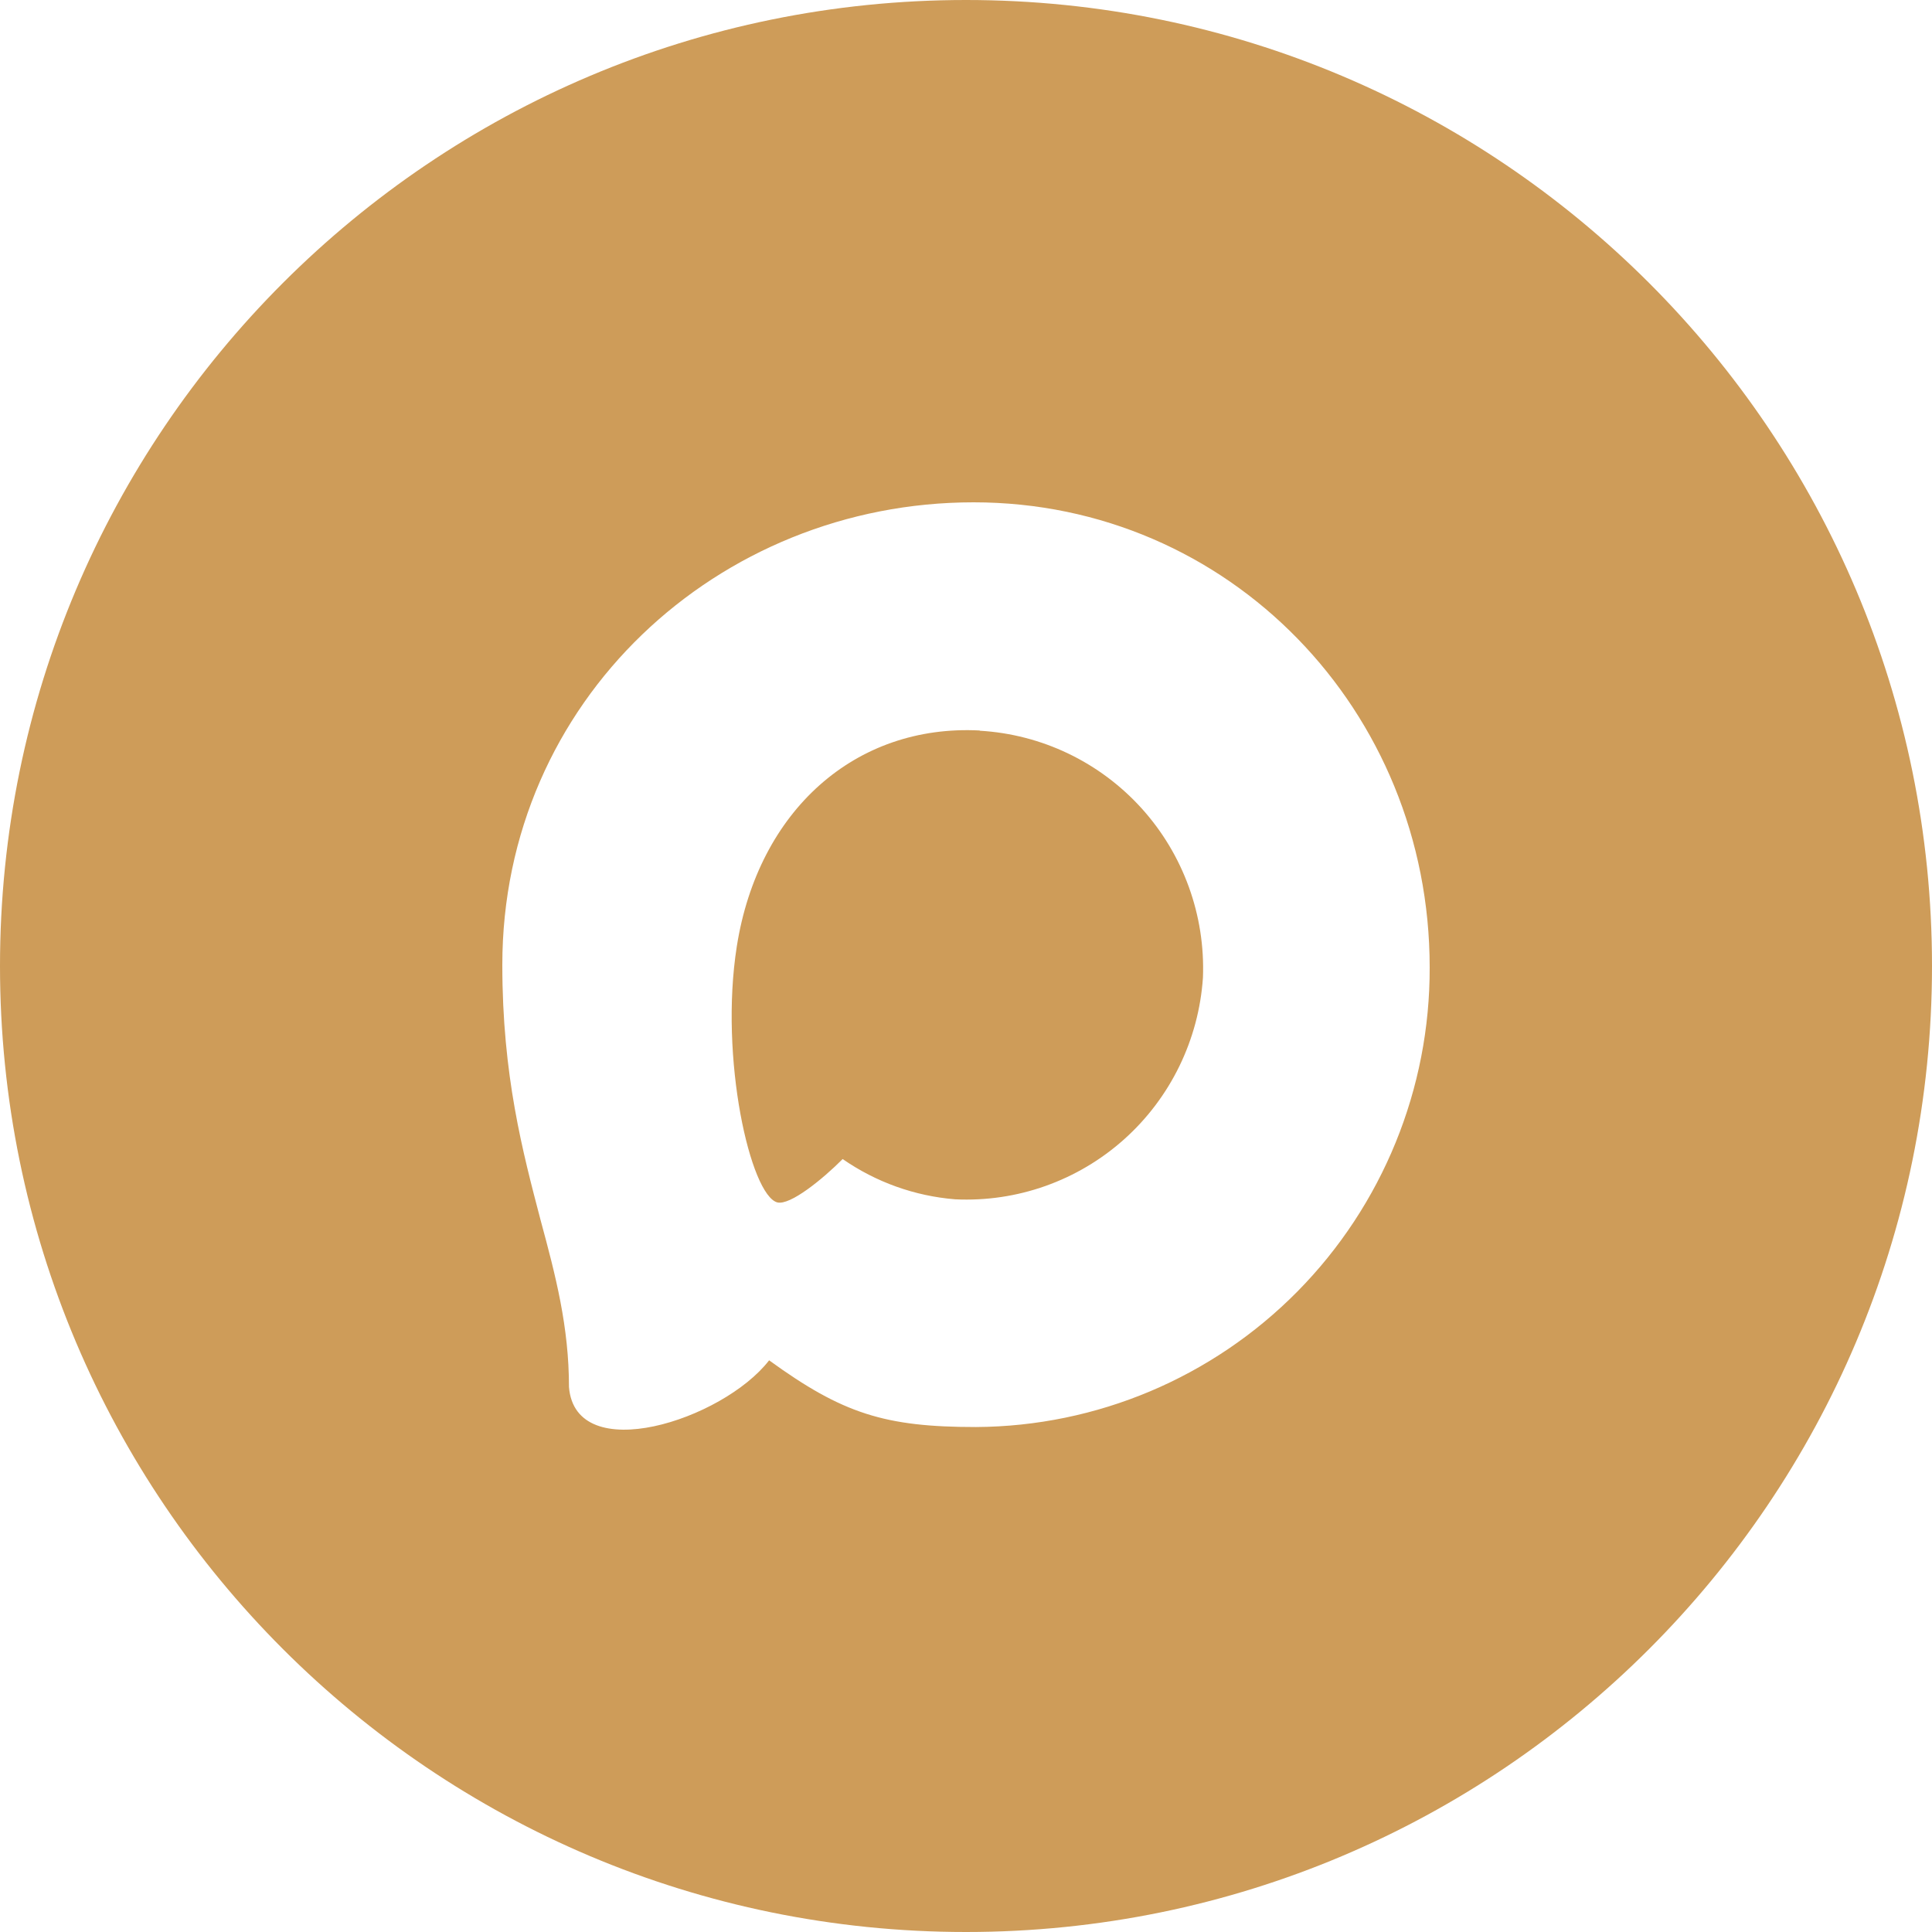 <?xml version="1.0" encoding="UTF-8"?> <svg xmlns="http://www.w3.org/2000/svg" width="100" height="100" viewBox="0 0 100 100" fill="none"><g clip-path="url(#clip0_27_98)"><path d="M50 0C77.614 0 100 22.386 100 50C100 77.614 77.614 100 50 100C22.386 100 0 77.614 0 50C0 22.386 22.386 0 50 0ZM50.39 26C37.163 26 26 36.28 26 49.943C26 55.664 27.054 59.613 27.982 63.158C28.762 66.036 29.45 68.672 29.45 71.791C29.783 75.946 37.403 73.518 39.81 70.41C43.616 73.173 45.805 73.863 50.516 73.863C56.769 73.83 62.754 71.305 67.157 66.845C71.56 62.384 74.021 56.35 74 50.069C74 36.786 63.627 26 50.39 26ZM50.711 37.81V37.822C53.919 38.007 56.927 39.449 59.088 41.838C61.248 44.227 62.389 47.374 62.264 50.6C62.048 53.818 60.584 56.824 58.185 58.97C55.787 61.115 52.647 62.231 49.438 62.076C47.349 61.908 45.341 61.189 43.616 59.992C42.574 61.039 40.901 62.398 40.235 62.237C38.849 61.869 37.221 54.79 38.138 48.977C39.249 41.955 44.27 37.477 50.711 37.81Z" fill="#CE9C59"></path></g><defs><clipPath id="clip0_27_98"><rect width="100" height="100" fill="white"></rect></clipPath></defs></svg> 